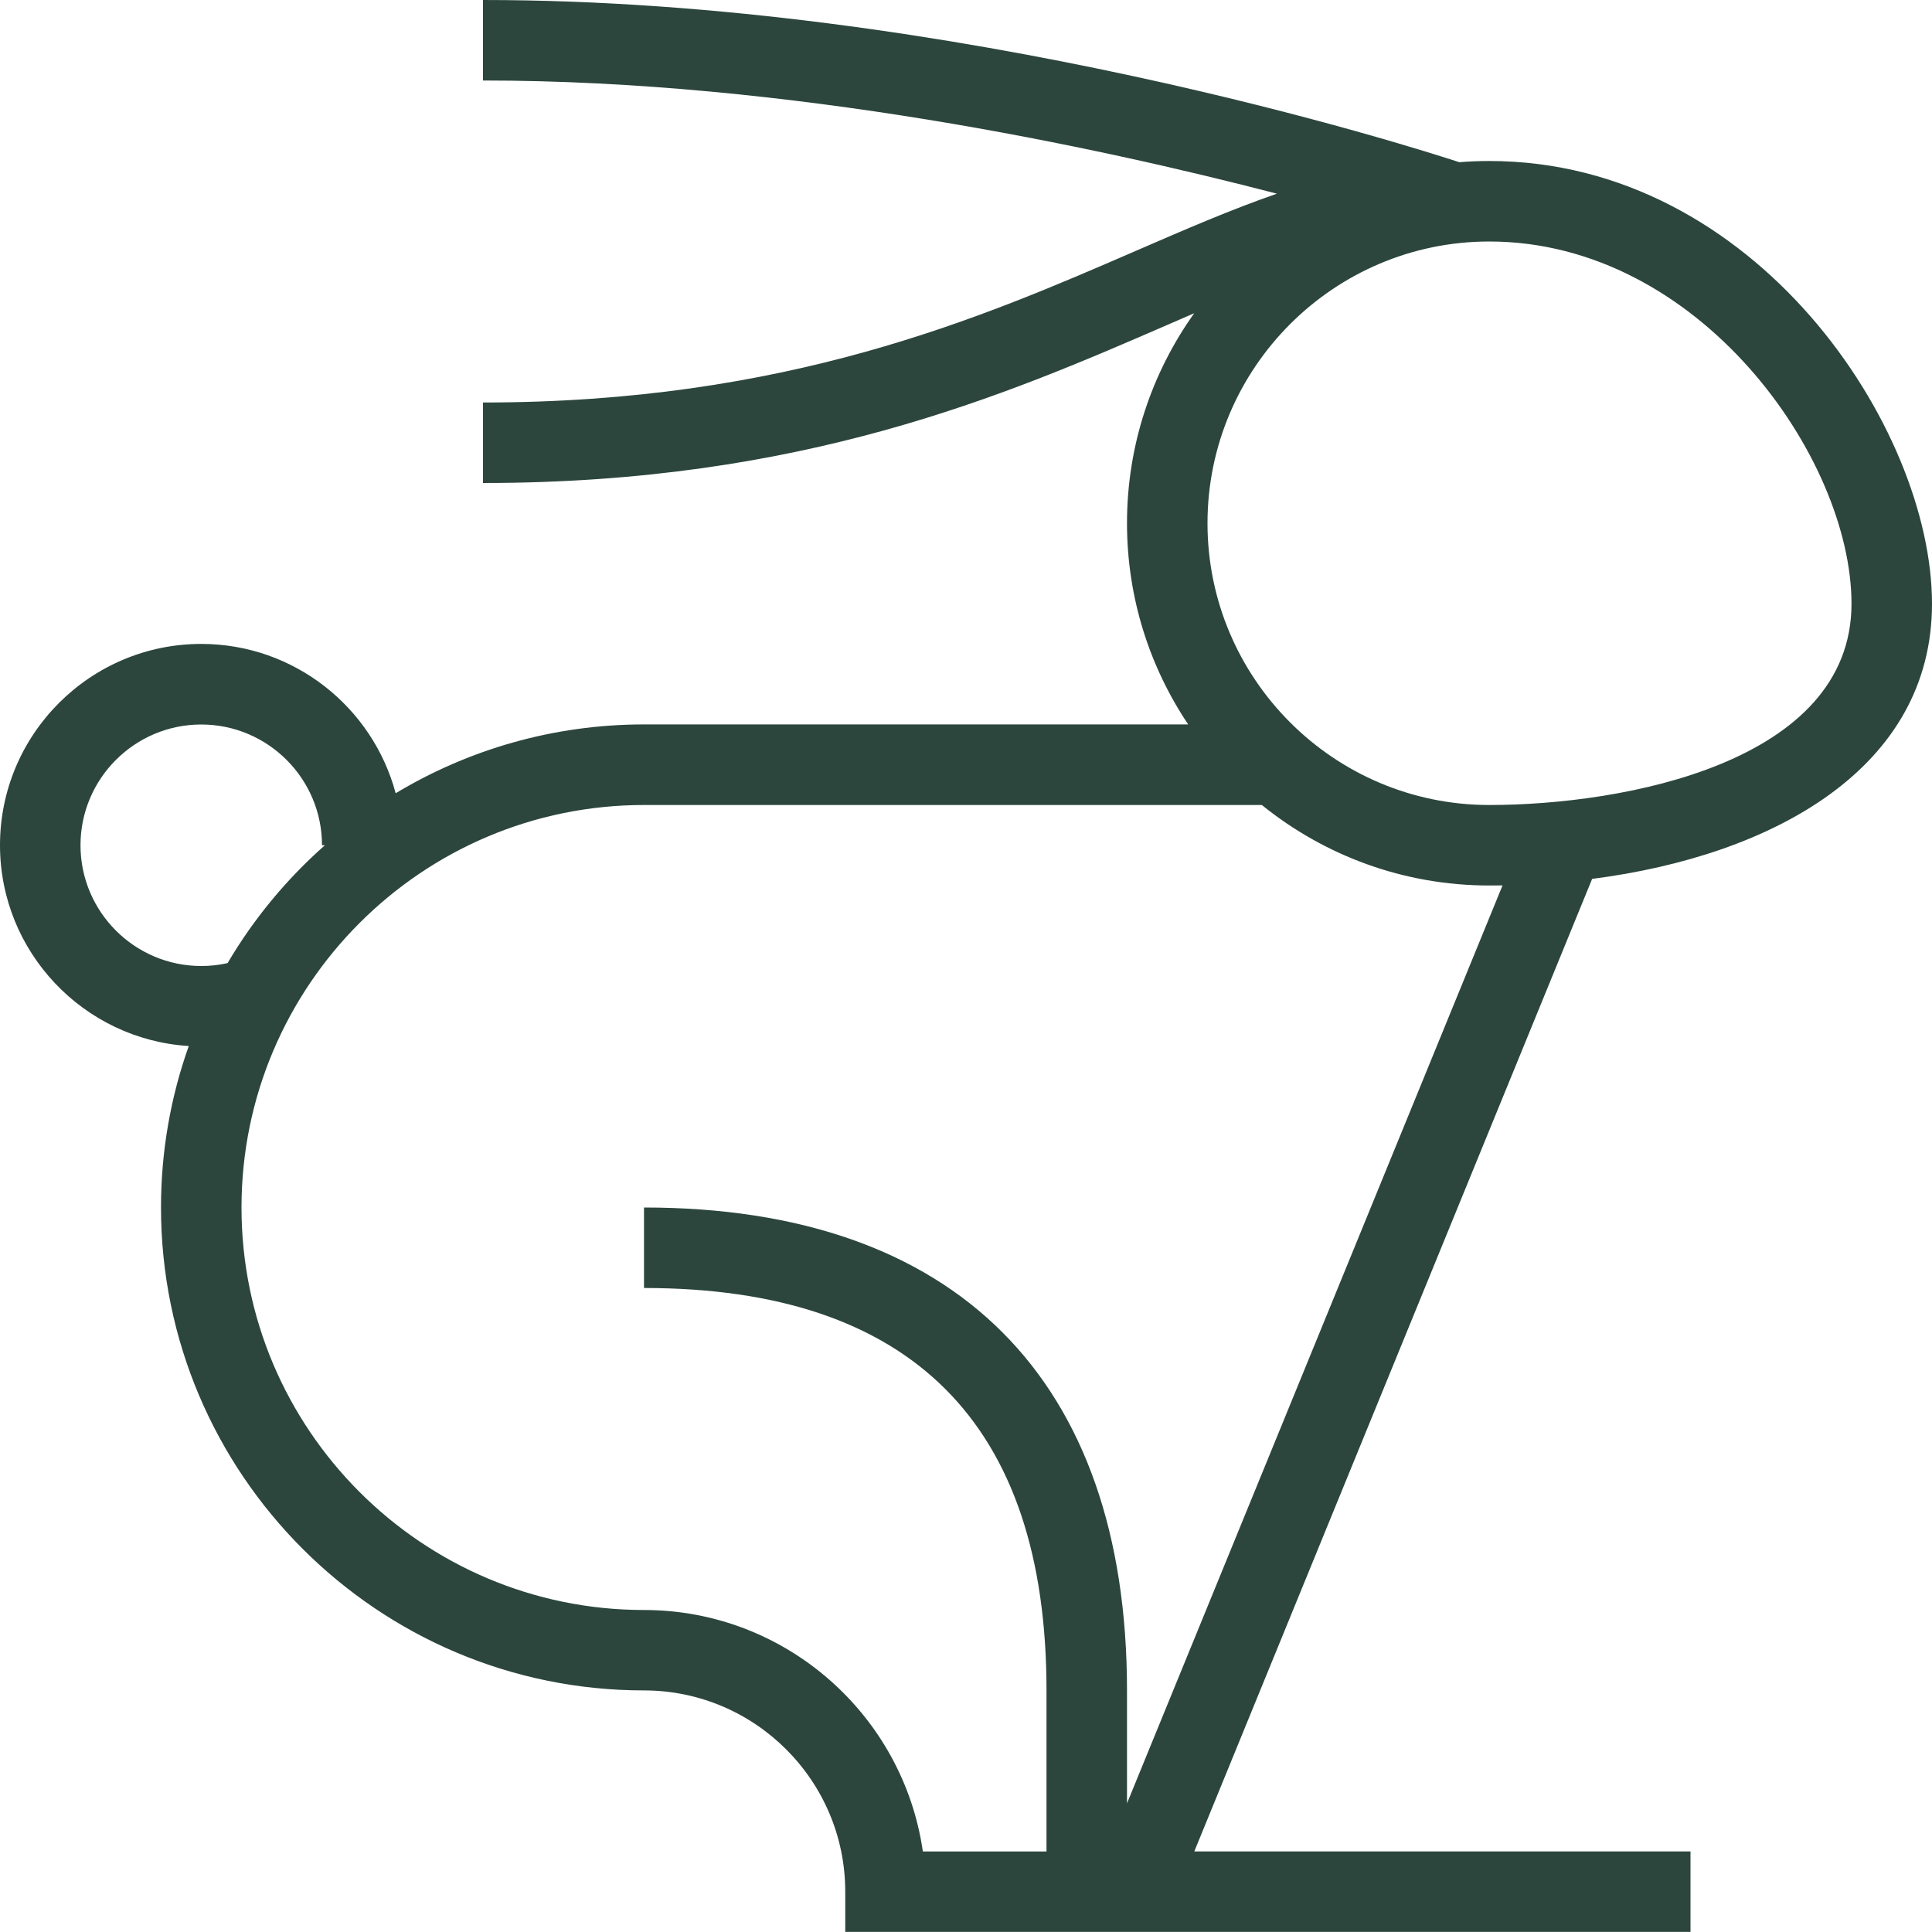 <svg viewBox="0 0 24 24" data-name="Layer 1" id="Layer_1" xmlns="http://www.w3.org/2000/svg">
  <path d="m24,7.5c0-2.189-2.194-5.5-5.5-5.5-.125,0-.249.005-.372.015-.515-.169-6.267-2.015-12.128-2.015v1c3.792,0,7.622.823,9.862,1.406-.566.196-1.141.445-1.754.711-1.934.839-4.341,1.883-8.108,1.883v1c3.974,0,6.487-1.09,8.506-1.966.112-.048.221-.096.329-.143-.525.736-.835,1.637-.835,2.608,0,.924.28,1.784.76,2.5h-6.76c-1.127,0-2.183.313-3.085.855-.285-1.067-1.26-1.855-2.415-1.855-1.378,0-2.5,1.121-2.5,2.5,0,1.327,1.039,2.414,2.345,2.495-.223.627-.345,1.302-.345,2.005,0,3.309,2.691,6,6,6,1.378,0,2.5,1.121,2.5,2.5v.5h10.5v-1h-6.164l4.942-12.081c2.258-.291,4.222-1.38,4.222-3.419Zm-1,0c0,1.974-2.829,2.5-4.5,2.5-1.93,0-3.5-1.57-3.5-3.5s1.57-3.5,3.5-3.5c2.61,0,4.5,2.688,4.5,4.5ZM2.5,12c-.827,0-1.5-.673-1.5-1.5s.673-1.5,1.5-1.5,1.5.673,1.5,1.5h.036c-.476.42-.885.914-1.209,1.464-.105.024-.214.036-.327.036Zm11.5,10.401v-1.401c0-3.869-2.131-6-6-6v1c3.318,0,5,1.683,5,5v2h-1.536c-.243-1.694-1.704-3-3.464-3-2.757,0-5-2.243-5-5s2.243-5,5-5h7.675c.773.625,1.756,1,2.825,1,.055,0,.11,0,.165-.001l-4.665,11.403Z" fill="#2c463d"></path>
</svg>
